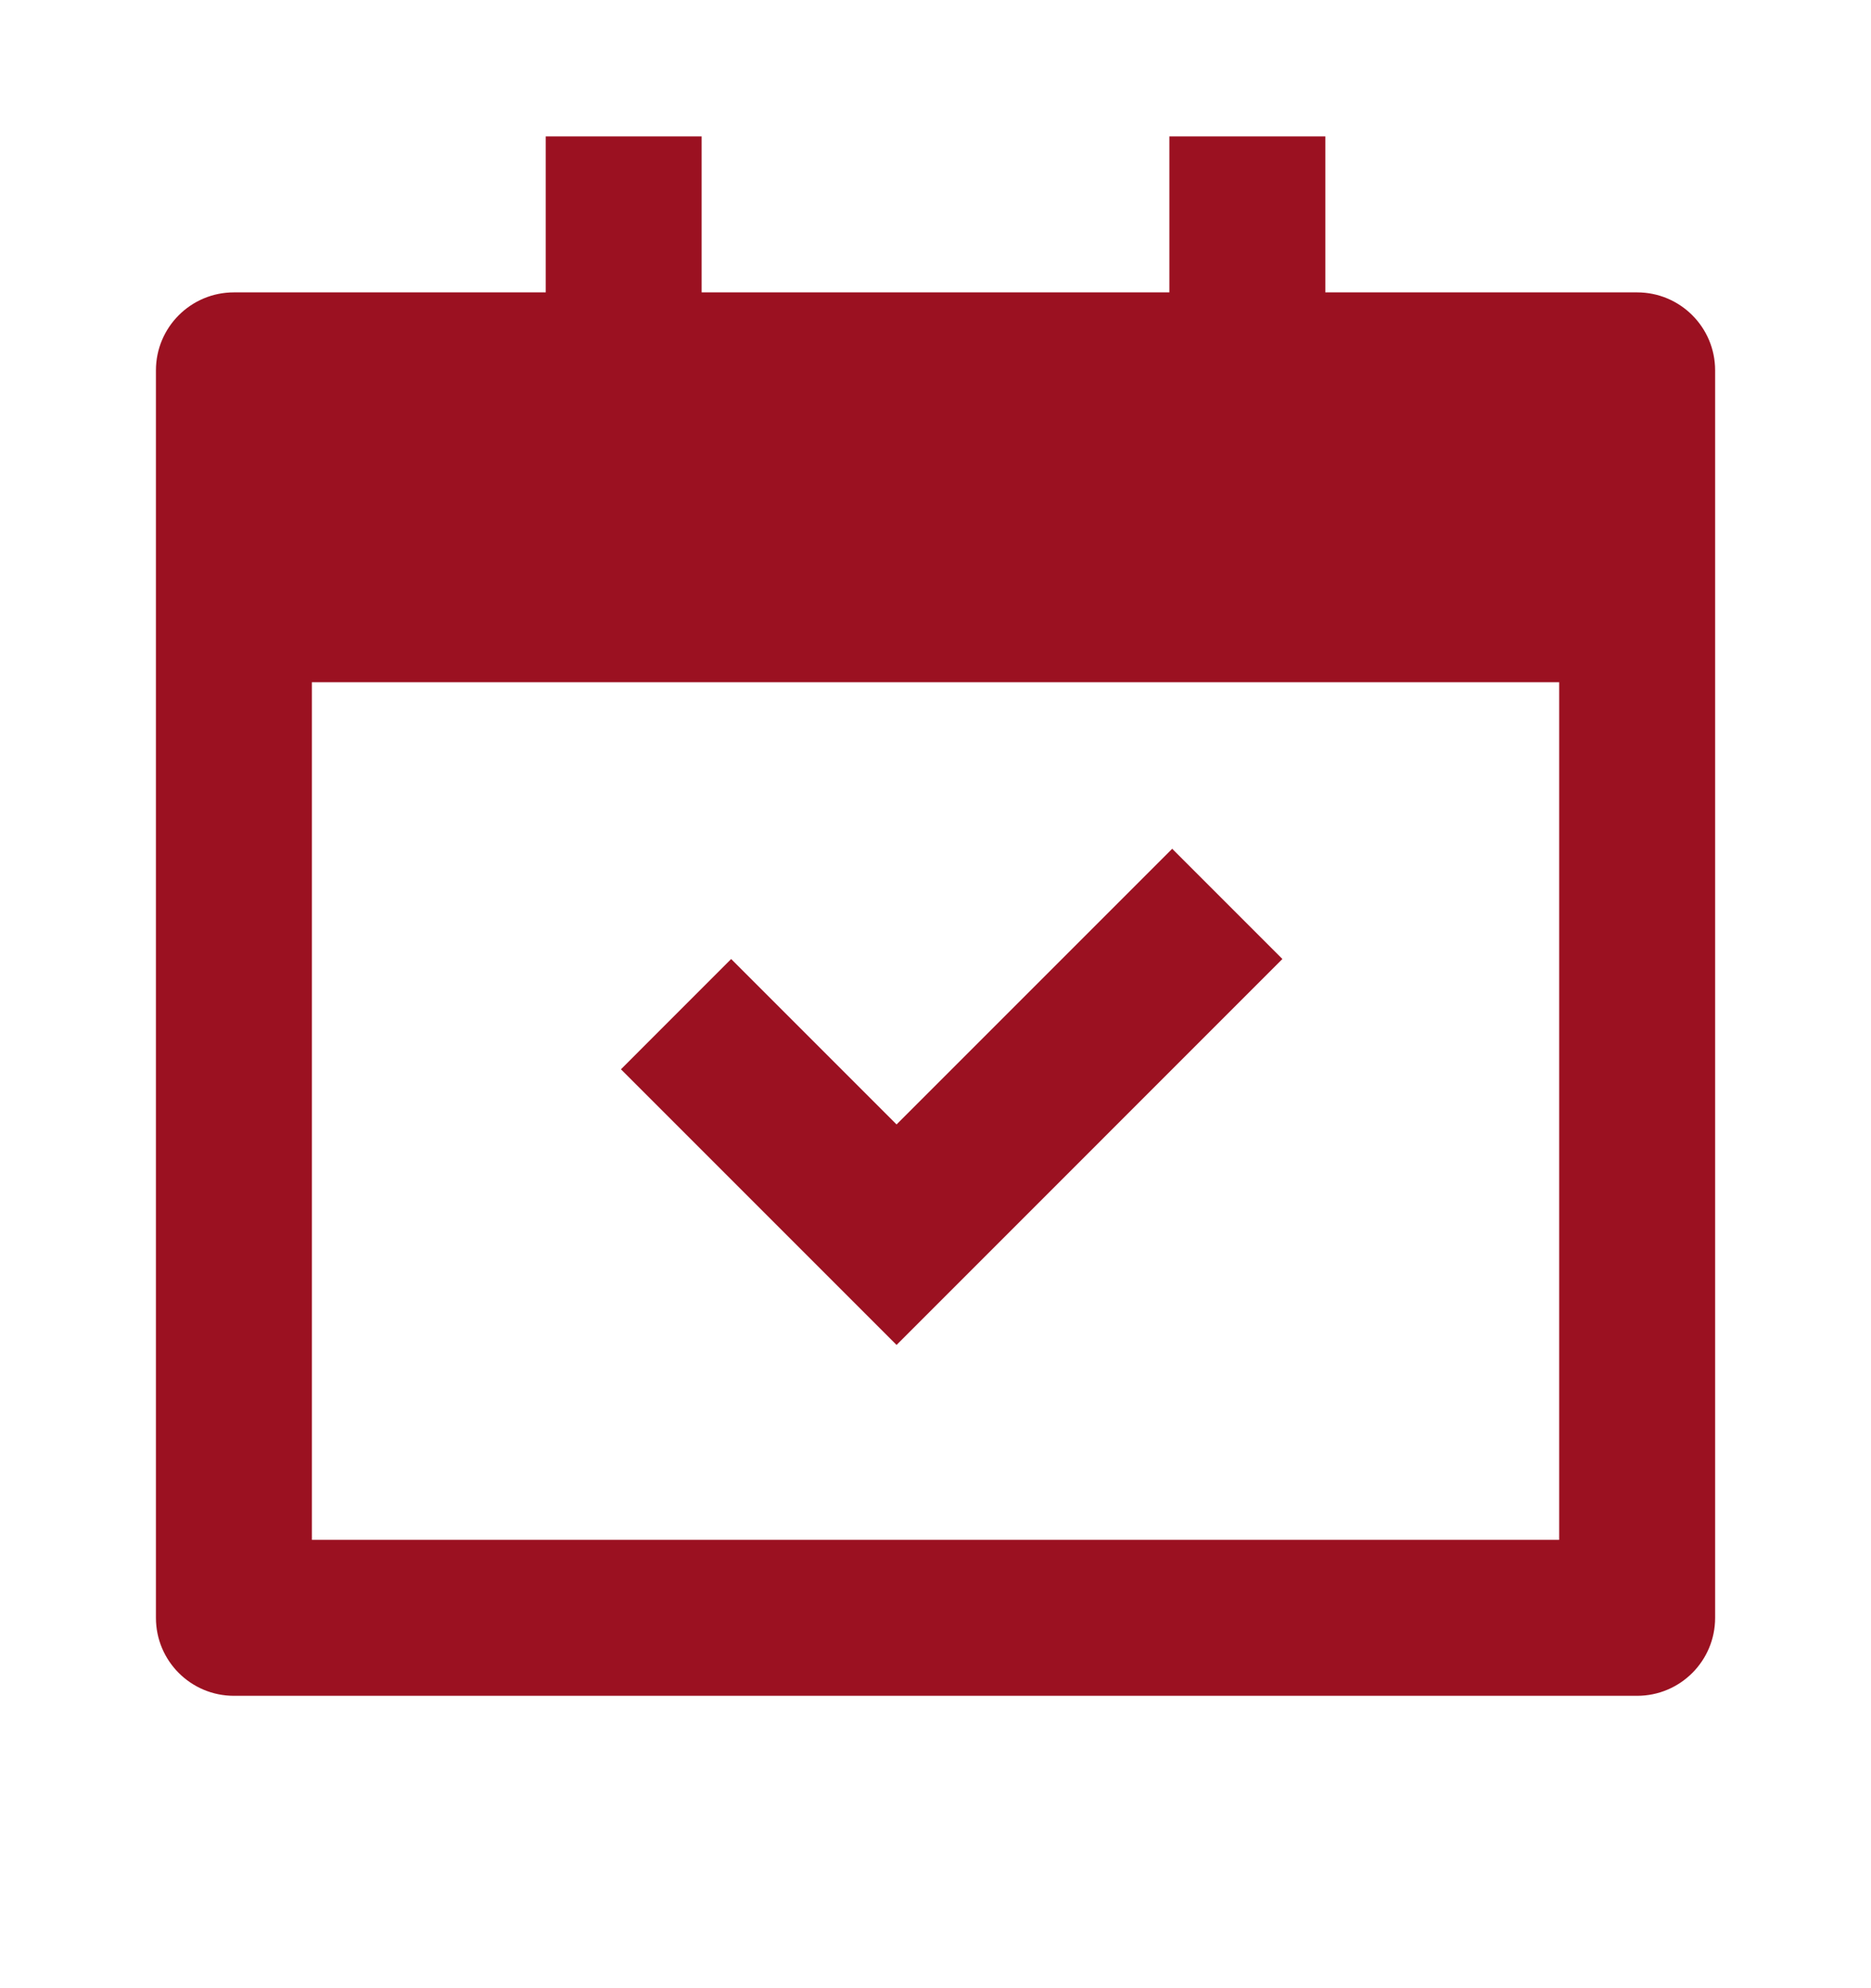 <svg width="32" height="34" viewBox="0 0 32 34" fill="none" xmlns="http://www.w3.org/2000/svg">
<g clip-path="url(#clip0_1_19)">
<path d="M12 2.333V5H20V2.333H22.667V5H28C28.737 5 29.334 5.597 29.334 6.333V27.667C29.334 28.403 28.737 29 28 29H4C3.264 29 2.667 28.403 2.667 27.667V6.333C2.667 5.597 3.264 5 4 5H9.334V2.333H12ZM26.667 11.667H5.334V26.333H26.667V11.667ZM20.048 14.515L21.933 16.4L15.334 23L10.62 18.286L12.505 16.4L15.334 19.229L20.048 14.515Z" fill="#9B1121"/>
</g>
<defs>
<clipPath id="clip0_1_19">
<rect width="32" height="33" fill="white" transform="translate(0 0.5)"/>
</clipPath>
</defs>
</svg>
